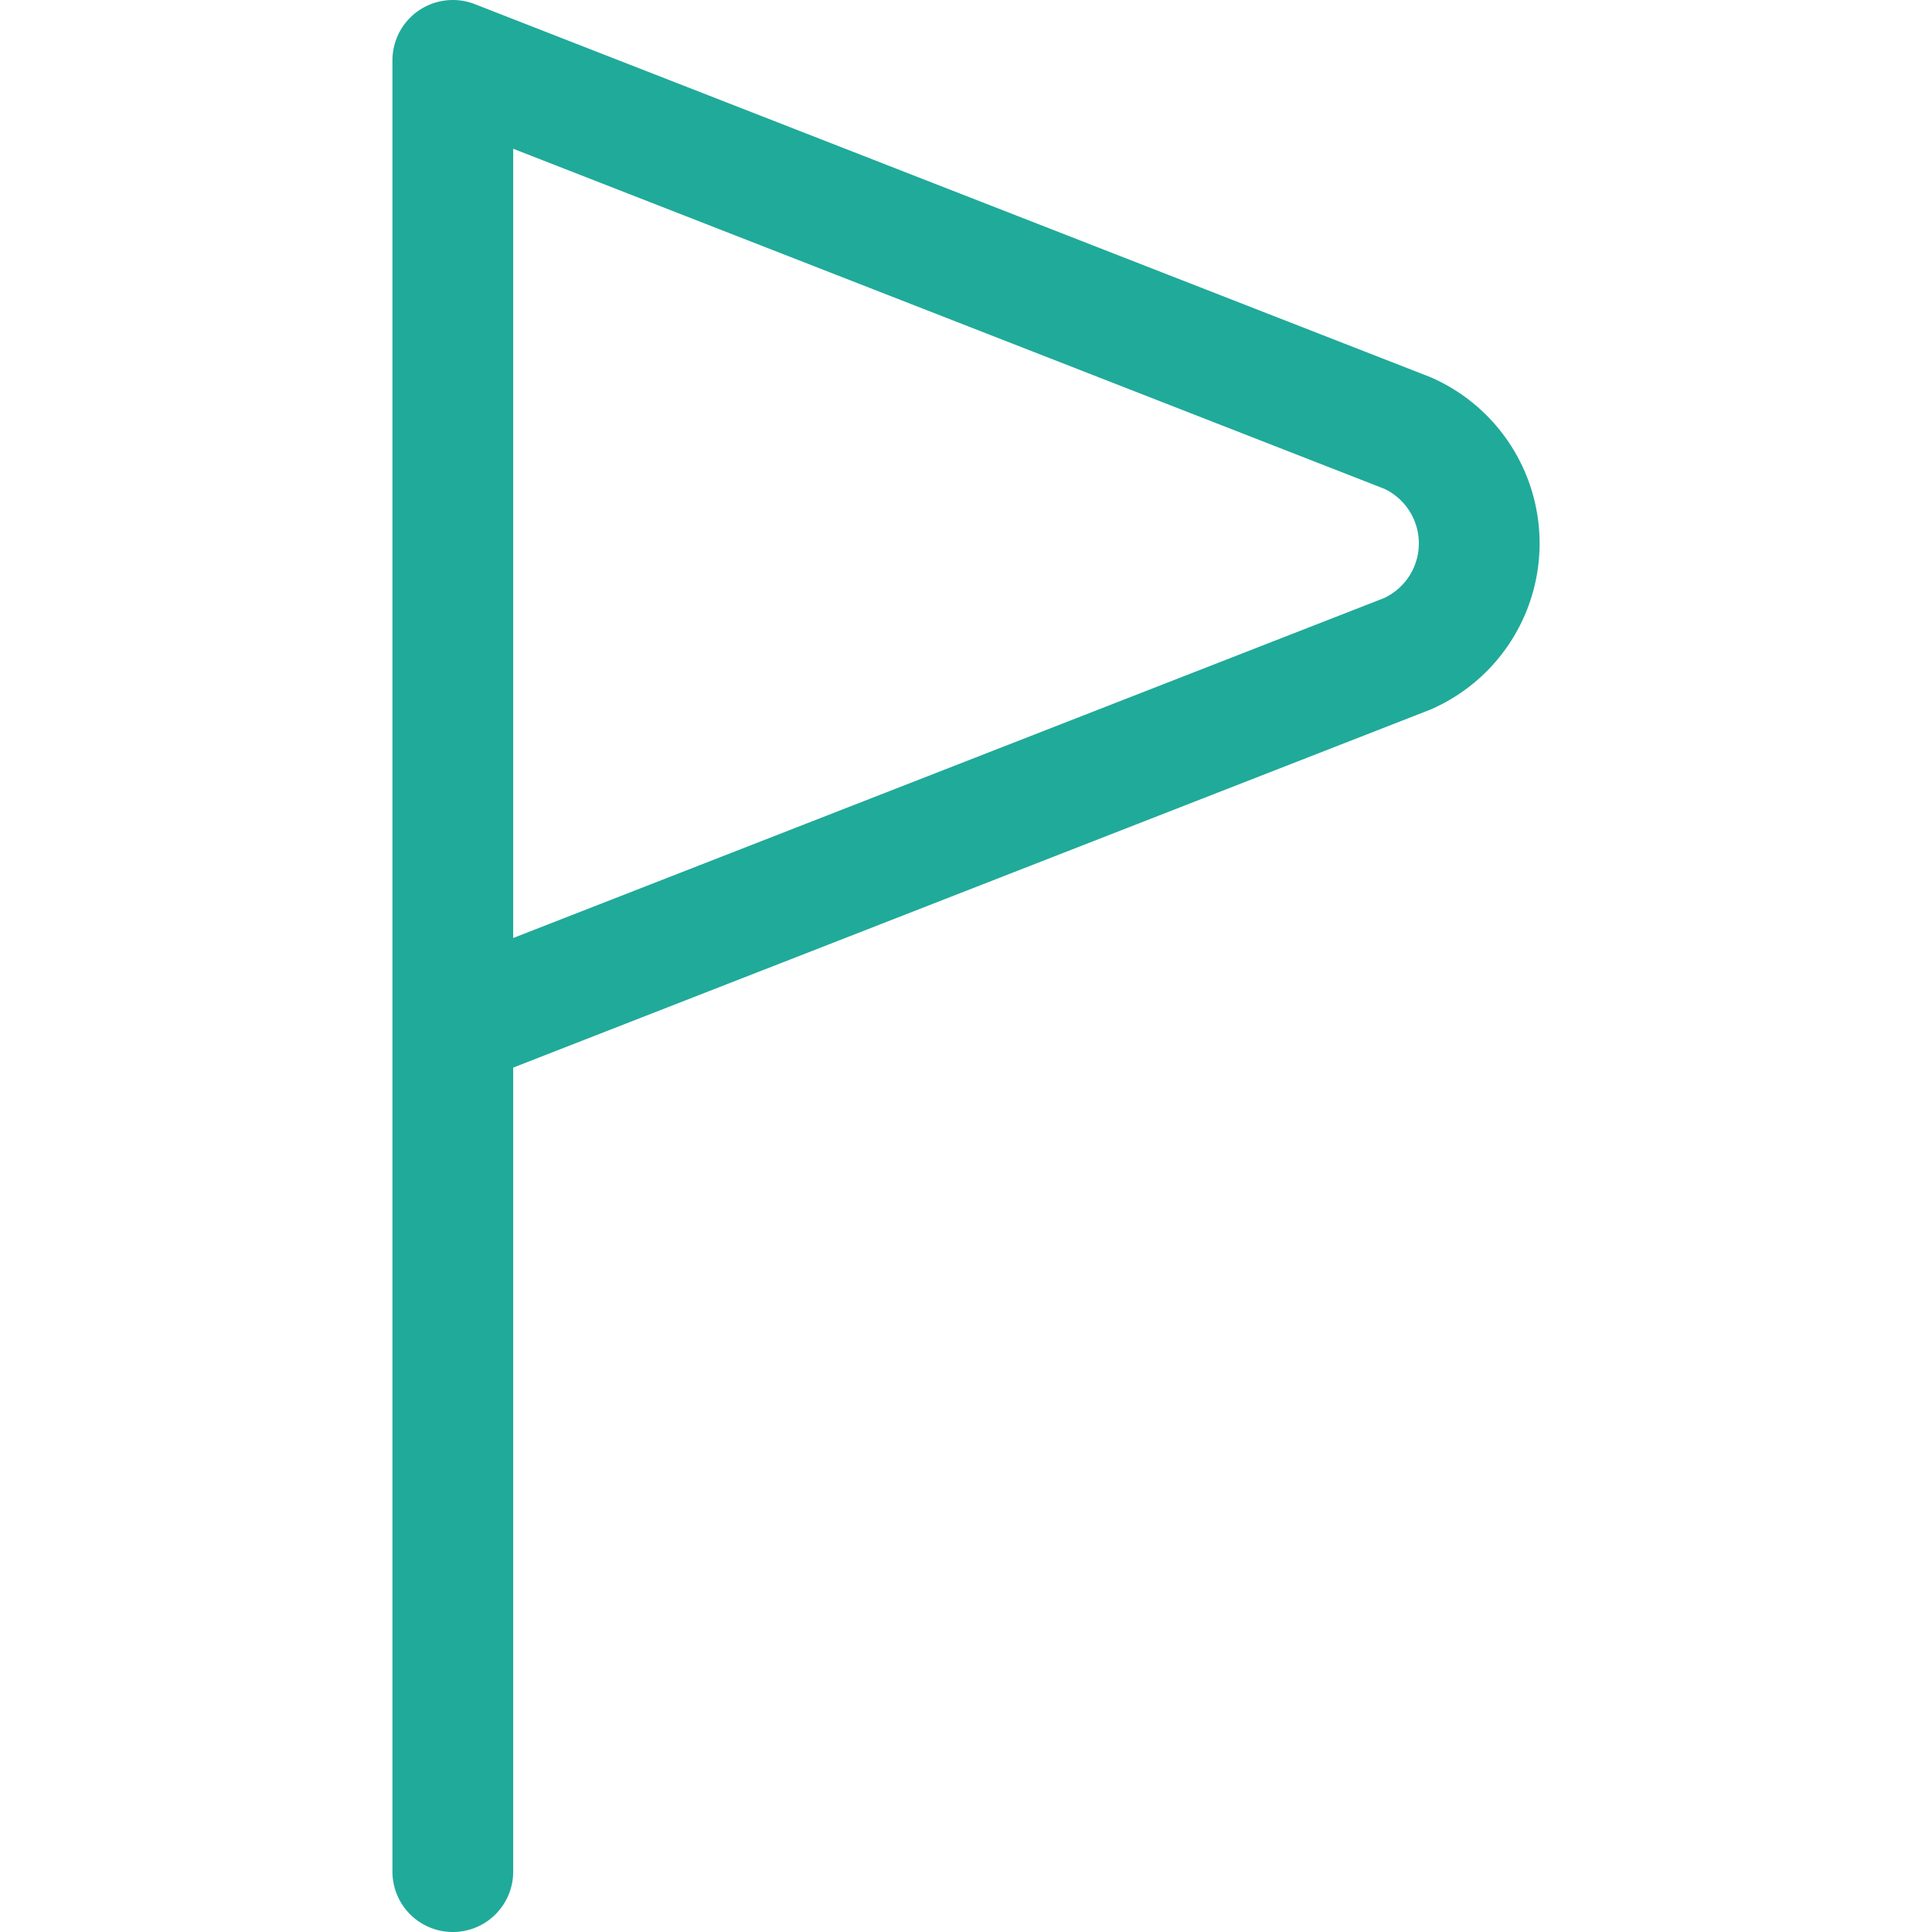 <svg xmlns="http://www.w3.org/2000/svg" viewBox="0 0 24 24"><defs><style>.a{fill:none;stroke:#20aa9a;stroke-linecap:round;stroke-linejoin:round;stroke-width:1.5px;}</style></defs><title>flag-triangle</title><path class="a" d="M5.625,12.75,17.484,8.121a1.5,1.5,0,0,0,0-2.742L5.625.75v22.5"/></svg>